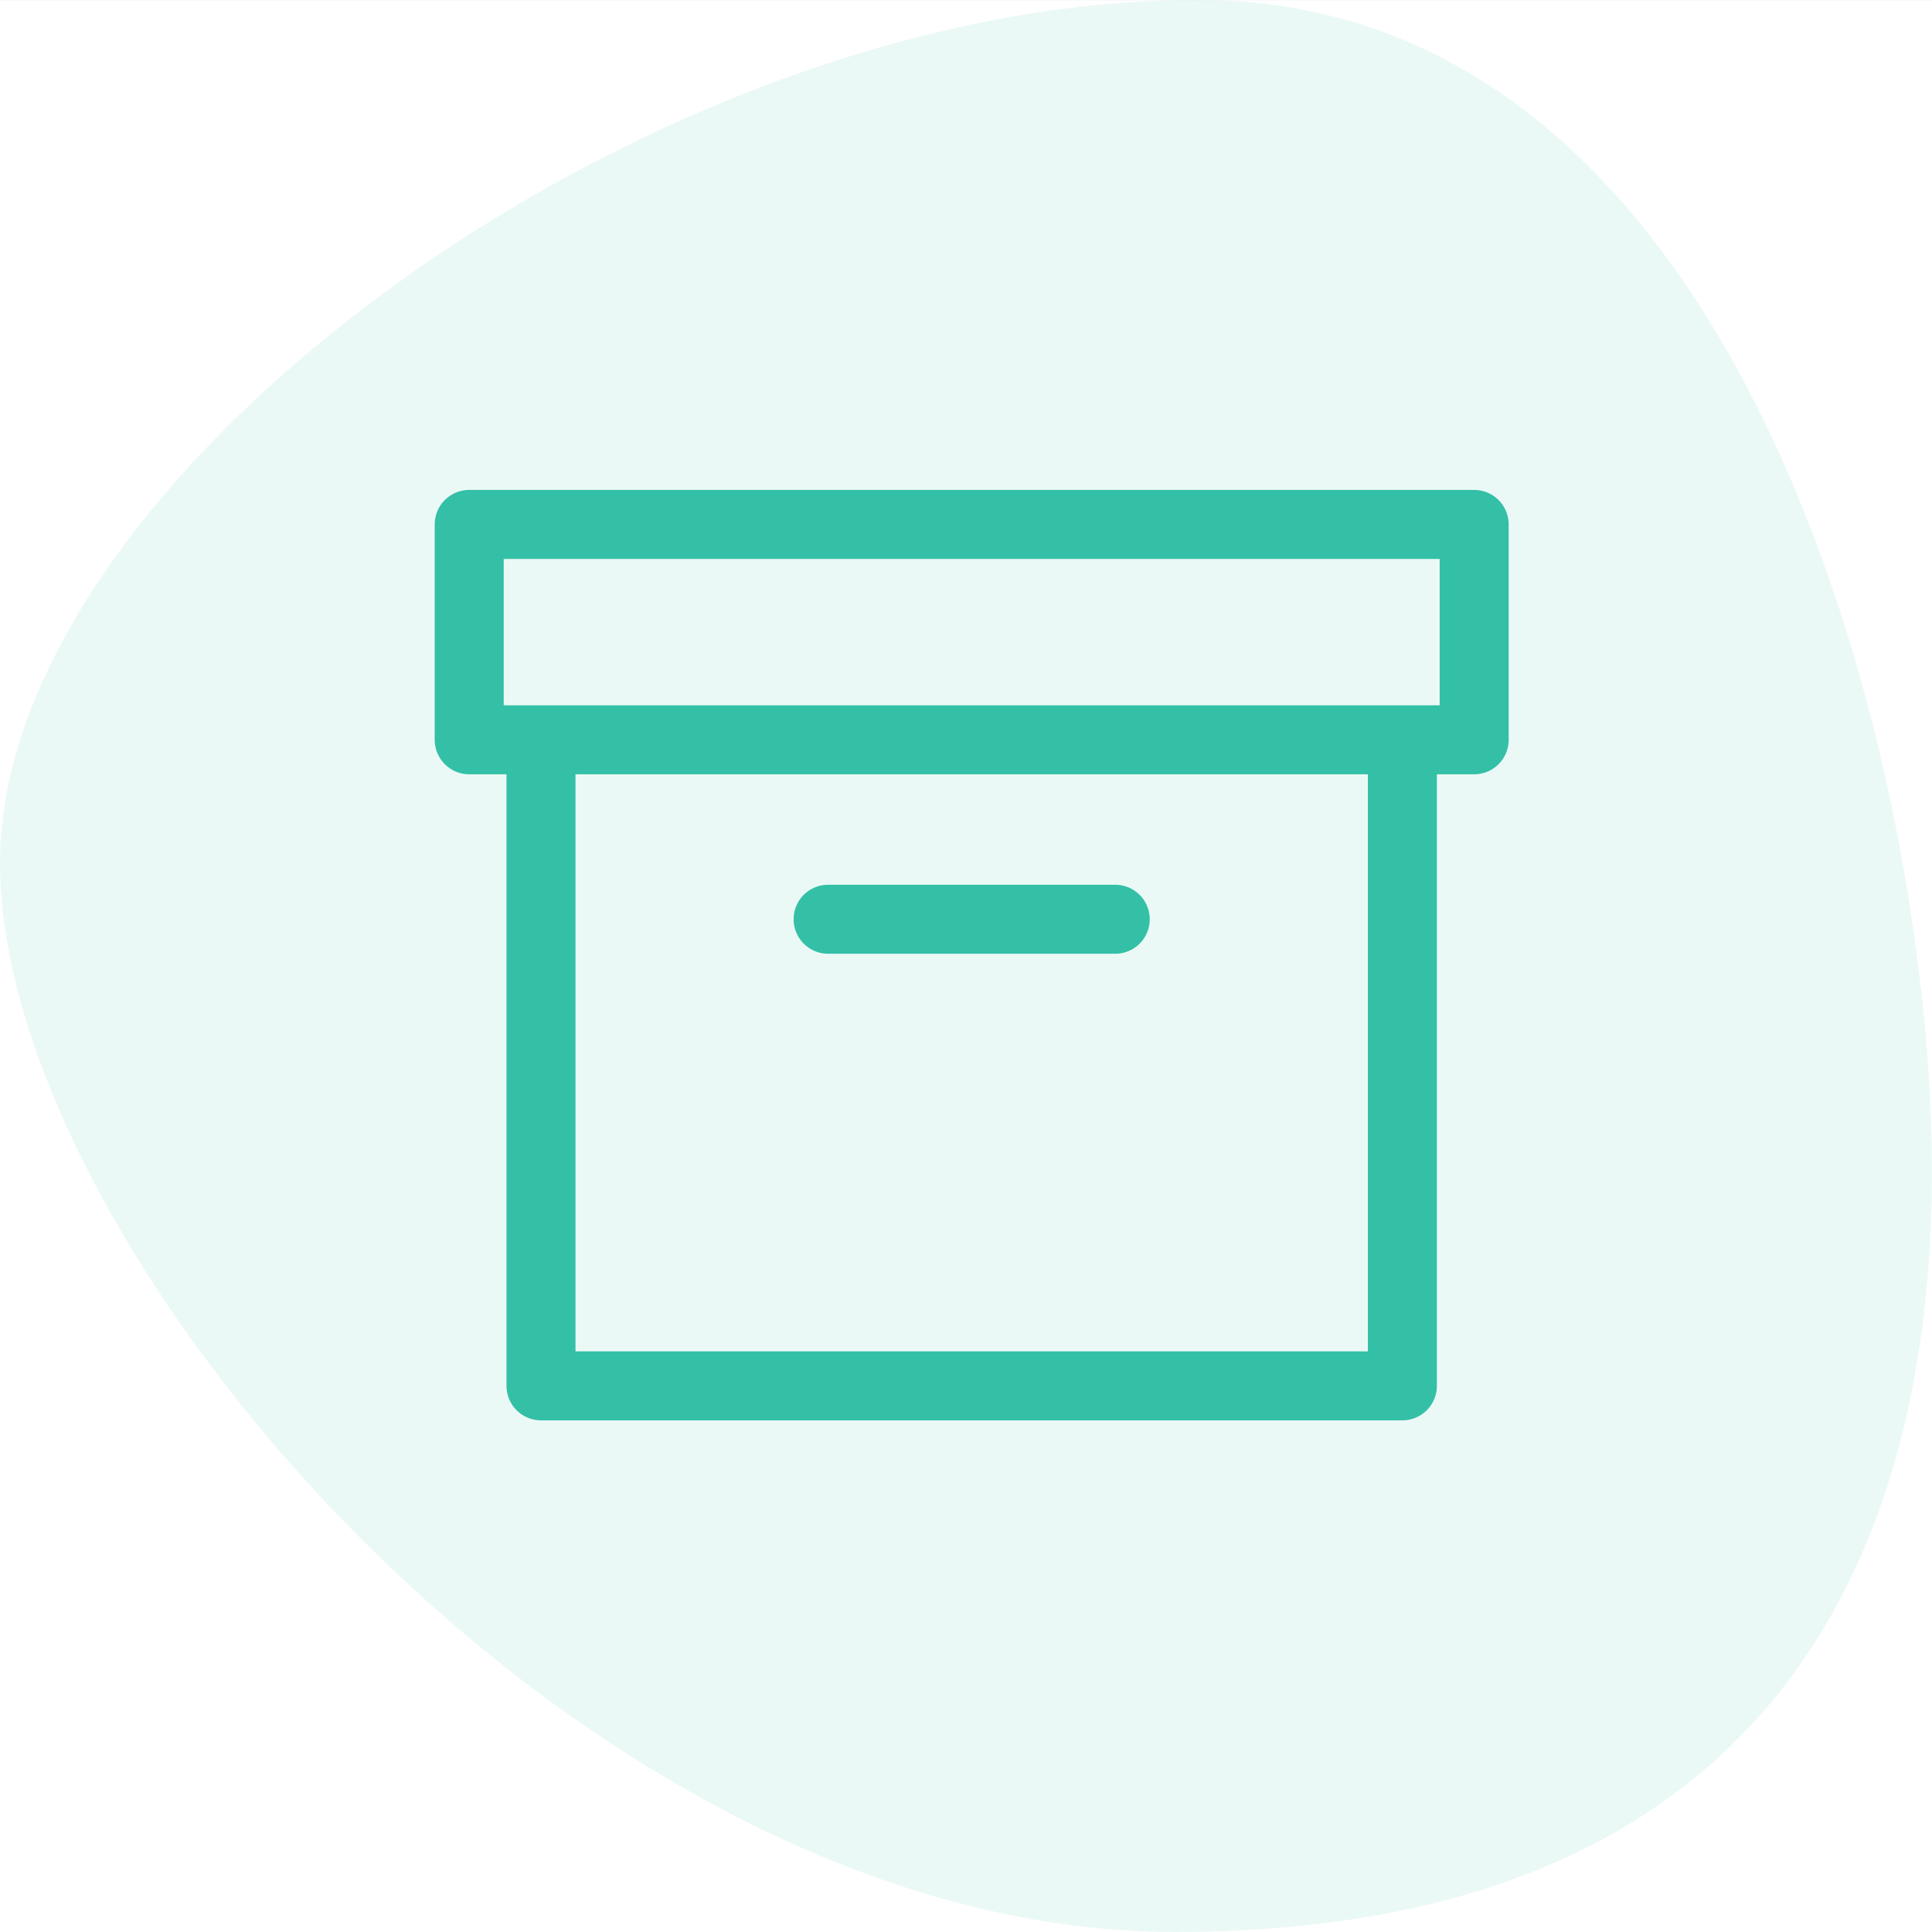 <?xml version="1.0" encoding="UTF-8"?>
<svg id="SVGDoc" width="70" height="70" xmlns="http://www.w3.org/2000/svg" version="1.1" xmlns:xlink="http://www.w3.org/1999/xlink" xmlns:avocode="https://avocode.com/" viewBox="0 0 70 70"><rect x="0" y="0" width="70" height="70" fill="#333333" stroke="none"/><defs></defs><desc>Generated with Avocode.</desc><g><g><title>icon-produkty</title><g><title>Rectangle 45683</title><path d="M0,70.001v0v-70v0h70v0v70v0z" fill="#ffffff" fill-opacity="1"></path></g><g transform="rotate(90 35 35)" opacity="0.1"><title>shape</title><path d="M31.261,70.001c14.184,0 38.739,-21.221 38.739,-42.561c0,-21.341 -13.366,-27.439 -27.55,-27.439c-14.184,0 -42.211,6.518 -42.448,26.282c-0.237,19.764 17.074,43.718 31.258,43.718z" fill="#33c0a7" fill-opacity="1"></path></g><g><title>archive</title><g><title>Path 8600</title><path d="M17,19.001v0v7.803v0h36.412v0v-7.803v0zM30.004,33.306h10.403M19.601,26.804v0v23.408v0h31.21v0v-23.408v0" fill-opacity="0" fill="#ffffff" stroke-dashoffset="0" stroke-linejoin="round" stroke-linecap="round" stroke-opacity="1" stroke="#33c0a7" stroke-miterlimit="20" stroke-width="2.5"></path></g></g></g></g></svg>